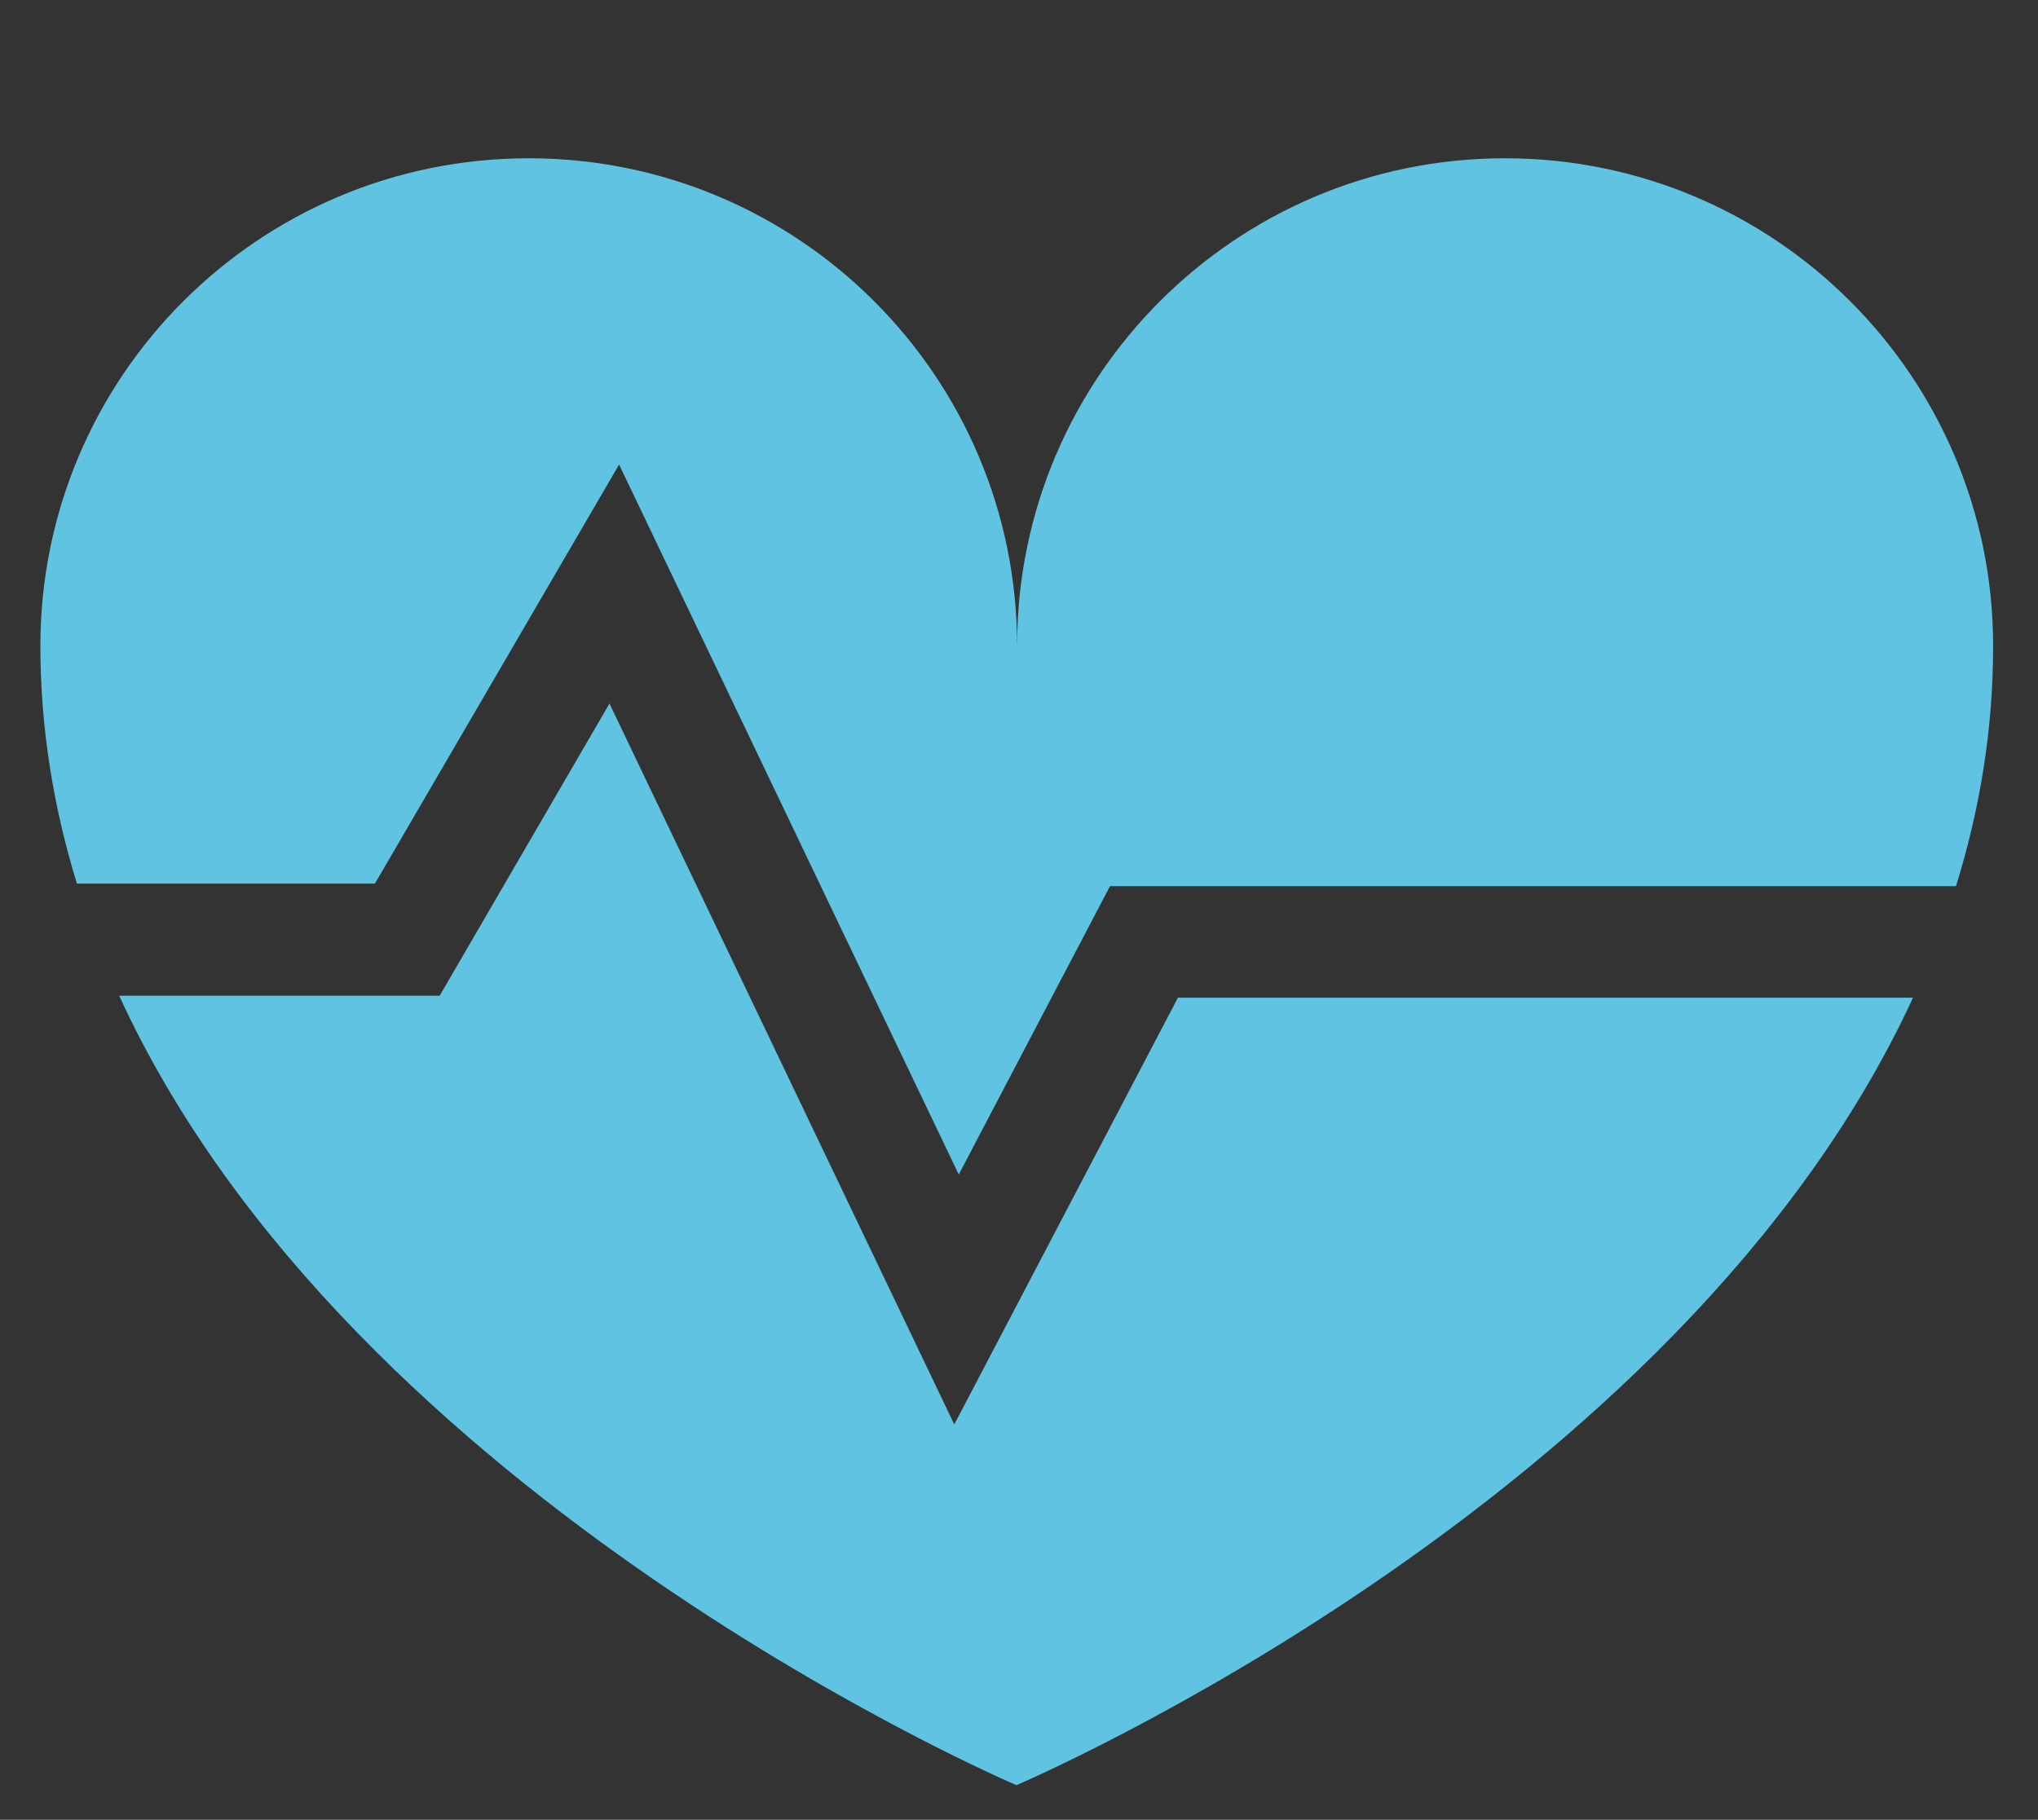 <svg height="284" width="318" viewBox="0 0 318 284" xmlns="http://www.w3.org/2000/svg" version="1.2">
	<rect x="0" y="0" width="318" height="284" fill="#333333" stroke="none"/>
	<title>Protect</title>
	<style>
		.s0 { fill: #ffffff } 
		.s1 { fill: #5fc3e1 } 
	</style>
	<g>
		<path d="m-291.6 463.4v-128.9h56.4c28 0 46.1 17.2 46.1 42.6 0 25.3-18.1 42-46.1 42h-30.7v44.3c0 0-25.7 0-25.7 0zm25.7-66.5h29.1c14.1 0 21.4-8.8 21.4-19.8 0-11.7-7.3-20.3-21.4-20.3h-29.1z" class="s0"></path>
		<path d="m-156.7 463.4v-128.9h56.8c28.1 0 46.2 16.7 46.2 41.4 0 16.4-9 29.9-24 36.4l29.1 51.2h-28.1l-26.3-46.9h-28v46.8c0 0-25.7 0-25.7 0zm25.7-69h29.5c14.2 0 21.5-8.7 21.5-18.5 0-10.7-7.3-19.1-21.5-19.1h-29.5z" class="s0"></path>
		<path d="m-25.4 399.3c0-39 28.4-66.7 67.5-66.7 39 0 67.5 27.8 67.5 66.7 0 38.9-28.3 66.1-67.6 66.1-39.2 0-67.5-27.2-67.4-66.1zm67.5 42.2c24.2 0 41.2-17 41.2-42.3 0-25.2-17-42.6-41.2-42.6-24.1 0-41.2 17.5-41.2 42.6 0 25.1 17.4 42.3 41.2 42.3z" class="s0"></path>
		<path d="m124.6 334.5h106.2v22.8h-40.3v106.2h-25.5v-106.2h-40.4z" class="s0"></path>
		<path d="m260.6 334.5h91.7v22.3h-66.1v29.7h57.3v22.2h-57.3v32.7h67.5v22.1h-93.1c0 0 0-128.9 0-129z" class="s0"></path>
		<path d="m377.1 399c0-37.7 28.5-66.4 66.2-66.4 23.7 0 45.1 12.1 57.7 32.2l-20.2 14.5c-8.6-14.3-21.1-22.9-37.5-22.9-23.5 0-39.9 17.6-39.9 42.6 0 25 17.1 42.6 40.6 42.6 15.8 0 28.3-7.2 39-22.2l18.9 13.7c-12.5 20.9-34.6 32.3-57.9 32.3-37.5 0-66.9-28.7-66.9-66.4z" class="s0"></path>
		<path d="m518.9 334.5h106.1v22.8h-40.3v106.2h-25.5v-106.2h-40.3z" class="s0"></path>
	</g>
	<g>
		<path d="m-191.9 540.5c3.8 0 6.7 3 6.7 6.7 0 3.7-2.9 6.6-6.7 6.6-3.8 0-6.6-2.9-6.6-6.6 0-3.7 2.8-6.7 6.6-6.7z" class="s1"></path>
		<path d="m-161.8 569.5l18.6-45.1h7.6l18.6 45.1h-7.5l-3.6-9.4h-22.7l-3.6 9.4h-7.4zm31.7-15.2l-9.3-22.1-9.3 22.1c0 0 18.5 0 18.6 0z" class="s1"></path>
		<path d="m-59.2 569.5h-32.6v-45.1h7v38.7h25.6c0 0 0 6.4 0 6.4z" class="s1"></path>
		<path d="m-33.3 524.4h31.6v6.4h-24.6v12.4h21.1v6.3h-21.1v13.6h25.3v6.4h-32.3v-45.1z" class="s1"></path>
		<path d="m46.1 524.5c9.3 0 15.3 5.2 15.3 13.6 0 6.2-3.5 10.8-9.1 12.7l10.9 18.7h-8.1l-10.1-17.7h-11.3v17.7h-6.9v-45h19.3zm-12.4 6.2v14.9h12.1c5.5 0 8.4-3.1 8.4-7.5 0-4.3-2.9-7.4-8.4-7.4 0 0-12.1 0-12.1 0z" class="s1"></path>
		<path d="m84.3 524.4h36.6v6.6h-14.8v38.5h-6.9v-38.5h-14.9z" class="s1"></path>
		<path d="m169.4 547c0-13.2 10.1-23.2 23.2-23.2 8.2 0 15 3.9 19.2 10.2l-5.4 3.8c-3.7-5-7.9-7.4-13.8-7.4-9.3 0-15.9 6.9-15.9 16.6 0 9.6 6.8 16.5 16 16.5 8.7 0 13.6-5.2 14.5-11.3h-15.5v-6.3h22.7q0.2 1.4 0.2 2.6c0 11.8-8.1 21.6-21.9 21.6-13 0-23.3-10-23.3-23.1z" class="s1"></path>
		<path d="m261.4 524.5c9.2 0 15.3 5.2 15.3 13.6 0 6.2-3.6 10.8-9.1 12.7l10.9 18.7h-8.1l-10.2-17.7h-11.2v17.7h-7v-45c0 0 19.4 0 19.4 0zm-12.4 6.2v14.9h12c5.6 0 8.4-3.1 8.4-7.5 0-4.3-2.8-7.4-8.4-7.4 0 0-12 0-12 0z" class="s1"></path>
		<path d="m301.9 547c0-13.5 10-23.2 23.3-23.2 13.2 0 23.3 9.7 23.3 23.2 0 13.5-10 23.1-23.3 23.1-13.4 0-23.3-9.5-23.3-23.1zm23.3 16.5c9.6 0 16-6.6 16-16.6 0-9.9-6.4-16.5-16-16.5-9.7 0-16 6.9-16 16.5 0 9.7 6.5 16.6 16 16.6z" class="s1"></path>
		<path d="m375.7 553.2v-28.8h6.9v28.5c0 6.6 4.8 10.8 12.1 10.8 7.3 0 12-4.2 12-10.8v-28.5h6.9v28.8c0 10.3-7.4 16.9-18.9 16.9-11.6 0-19-6.6-19-16.9z" class="s1"></path>
		<path d="m443.8 569.5v-45h18.5c9.3 0 15.3 5.7 15.3 14.1 0 8.3-6 14.1-15.3 14.1h-11.6v16.8zm7-23.2h11.2c5.5 0 8.4-3.4 8.4-7.7 0-4.3-2.9-7.8-8.4-7.8h-11.2z" class="s1"></path>
		<path d="m509.1 540.5c3.8 0 6.7 3 6.7 6.7 0 3.7-2.9 6.6-6.7 6.6-3.7 0-6.6-2.9-6.6-6.6 0-3.7 2.9-6.7 6.6-6.7z" class="s1"></path>
	</g>
	<g>
		<path d="m58.5 137.9l38.1-65.4 53 110.8 23.6-45h132c3.7-11.9 5.8-24.3 5.8-37.5 0-42-34.1-76.1-76.2-76.1-42 0-76.1 34.1-76.1 76.1 0-42-34.1-76.1-76.2-76.1-42.1 0-76.2 34.1-76.2 76.1 0 13 2.1 25.4 5.7 37.1h46.6z" class="s1"></path>
		<path d="m183.8 155.7l-34.9 66.6-53.8-112.5-26.5 45.6h-50c36.2 79 140 123.2 140 123.2 0 0 103.6-44.1 139.9-122.9h-114.7z" class="s1"></path>
	</g>
</svg>